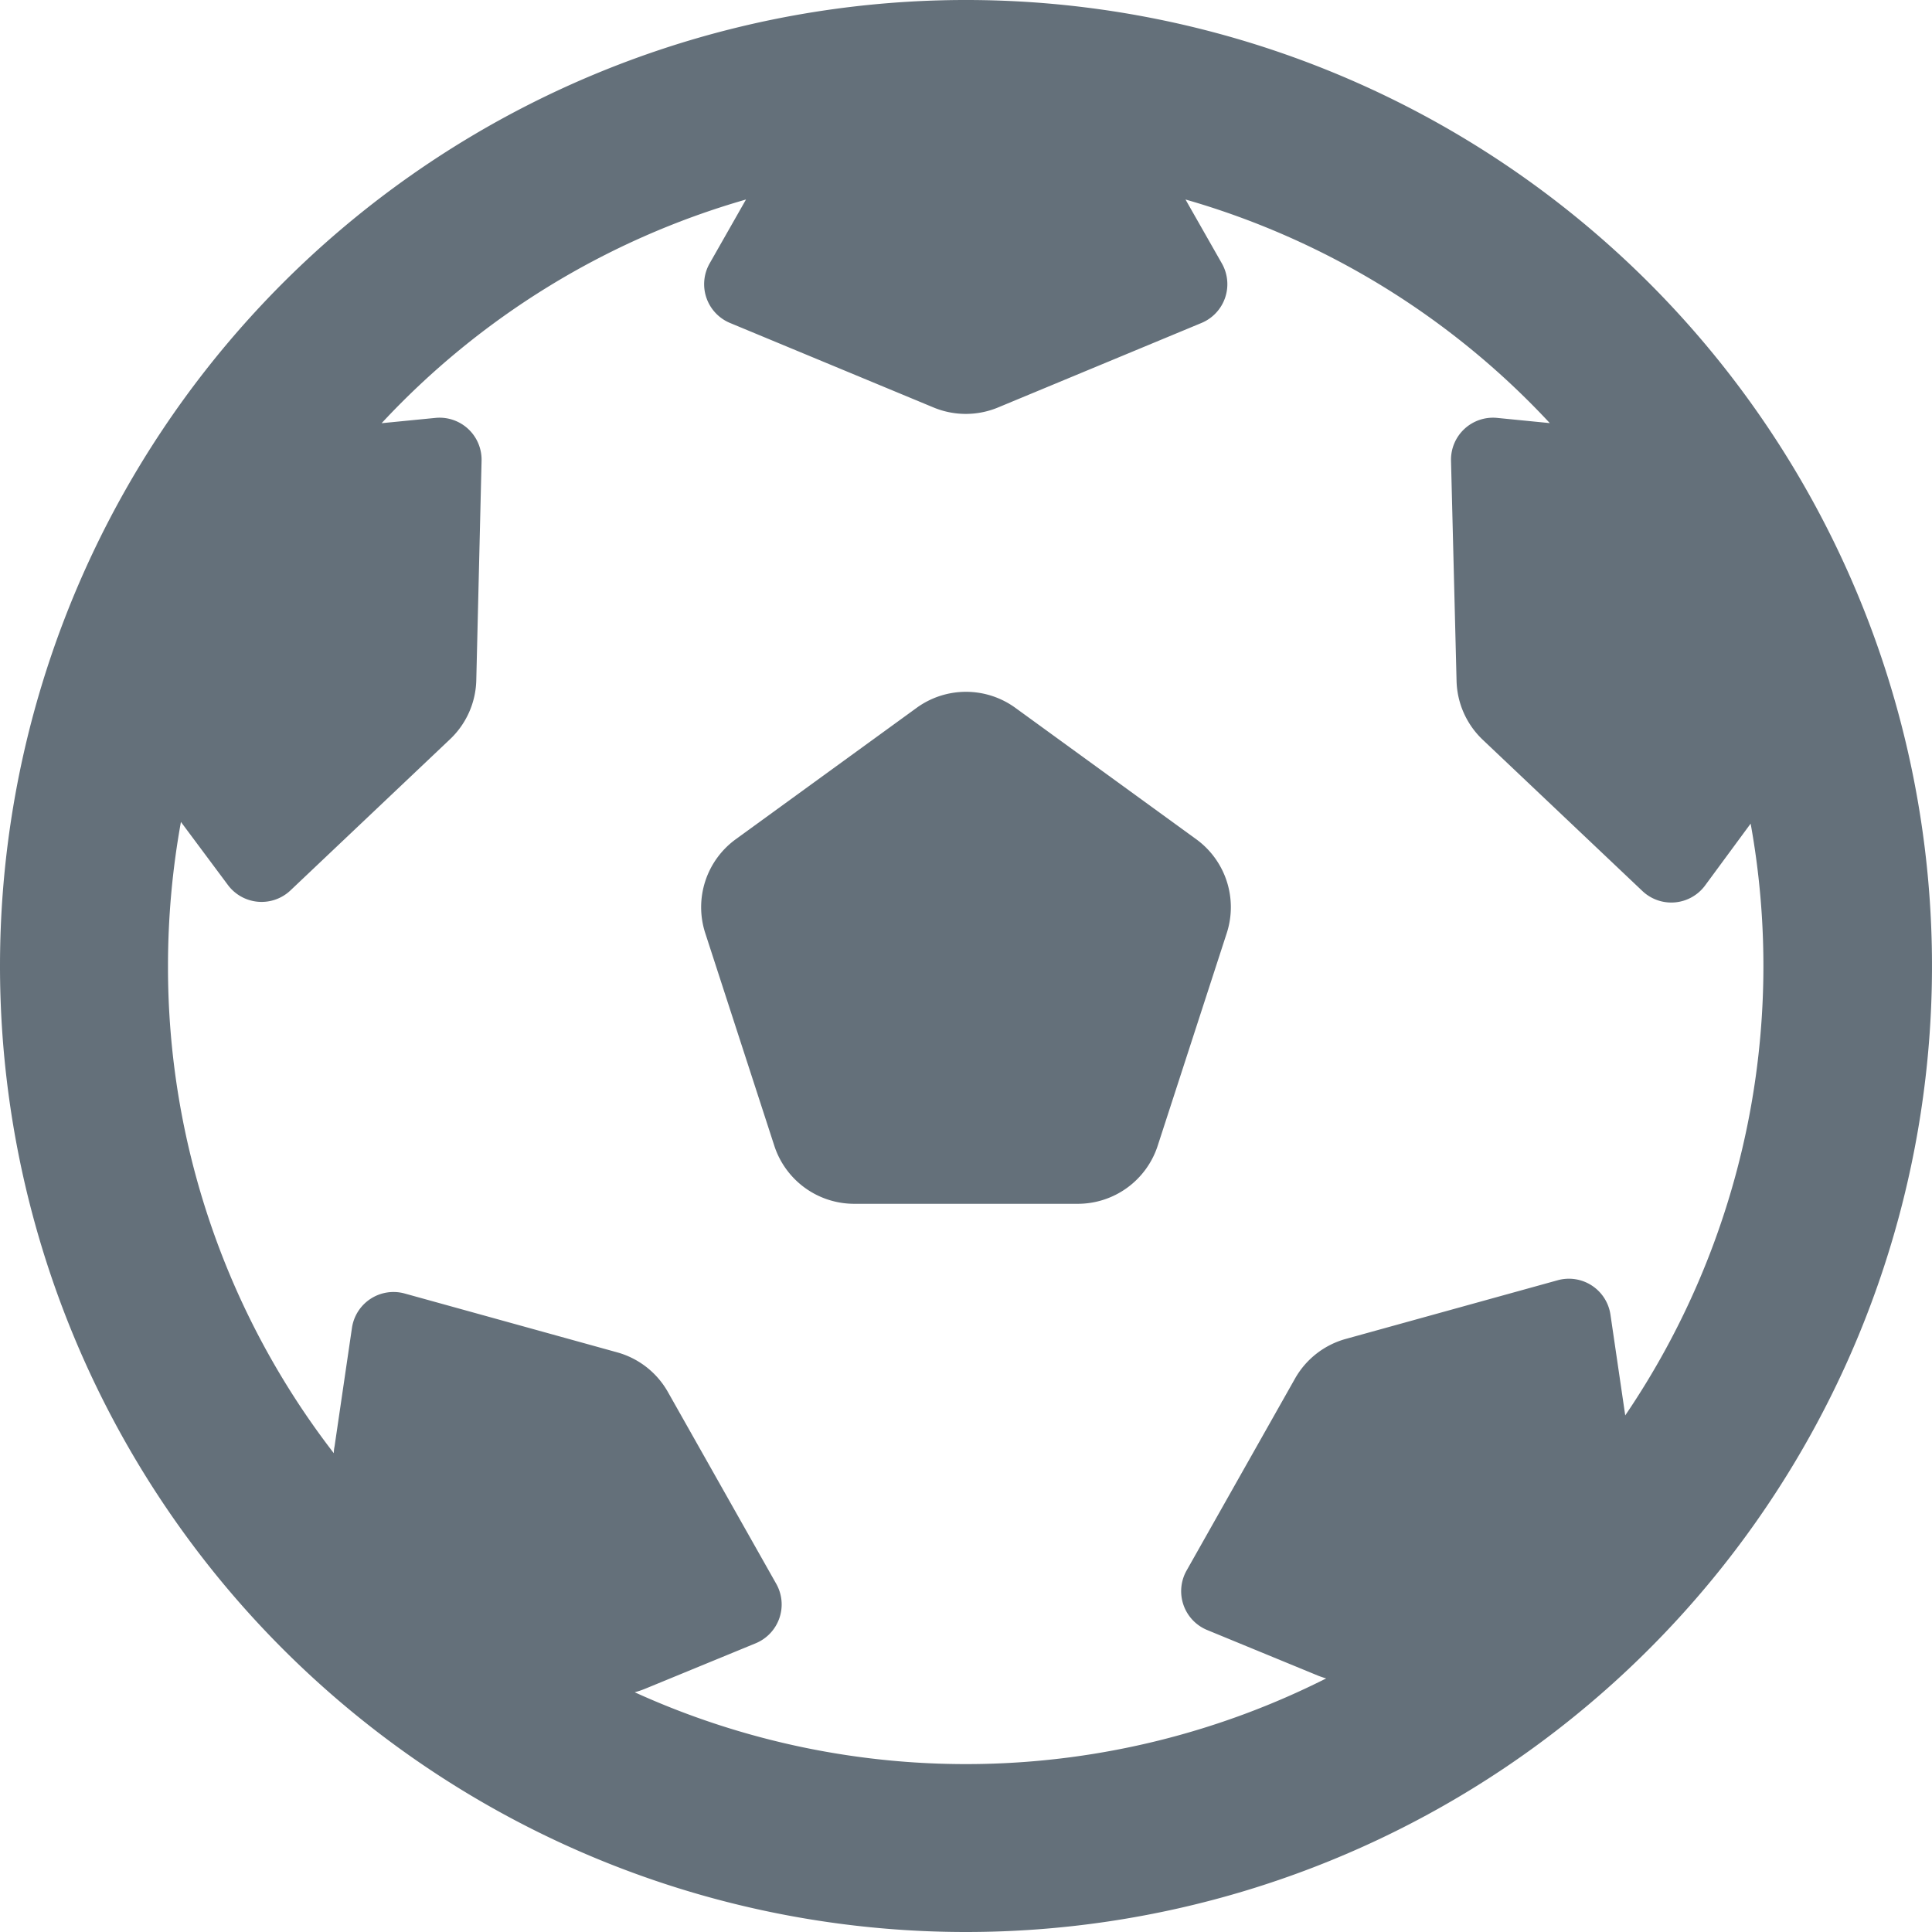 <?xml version="1.0" encoding="UTF-8"?> <svg xmlns="http://www.w3.org/2000/svg" width="23" height="23" viewBox="0 0 23 23"><path id="Path_244" data-name="Path 244" d="M146.154,54.785A9.59,9.59,0,0,0,146,56.5a9.457,9.457,0,0,0,1.974,5.8q0-.041.009-.082l.207-1.41a.5.5,0,0,1,.628-.409l2.528.7a1,1,0,0,1,.605.472l1.29,2.284a.5.5,0,0,1-.245.708l-1.318.542a1.017,1.017,0,0,1-.122.041,9.522,9.522,0,0,0,8.232-.165,1,1,0,0,1-.1-.034l-1.317-.542a.5.5,0,0,1-.245-.708l1.29-2.284a1,1,0,0,1,.6-.472l2.528-.7a.5.5,0,0,1,.628.409l.176,1.2a9.523,9.523,0,0,0,1.493-7.045l-.542.736a.5.5,0,0,1-.747.066l-1.9-1.8a1,1,0,0,1-.312-.7l-.066-2.622a.5.5,0,0,1,.549-.51l.627.062a9.495,9.495,0,0,0-4.337-2.662l.433.761a.5.5,0,0,1-.243.709l-2.422,1.006a1,1,0,0,1-.767,0l-2.423-1.006a.5.5,0,0,1-.243-.709l.433-.761a9.5,9.5,0,0,0-4.338,2.663l.641-.063a.5.5,0,0,1,.549.51L149.67,53.1a1,1,0,0,1-.312.7l-1.9,1.8a.5.5,0,0,1-.746-.066ZM144,56.5A11.5,11.5,0,1,1,155.5,68,11.5,11.5,0,0,1,144,56.5Zm12.088-3.073,2.153,1.564a1,1,0,0,1,.363,1.118l-.822,2.531a1,1,0,0,1-.951.691h-2.662a1,1,0,0,1-.951-.691l-.822-2.531a1,1,0,0,1,.363-1.118l2.153-1.564A1,1,0,0,1,156.088,53.427Z" transform="translate(-144 -45)" fill="#64707A" fill-rule="evenodd"></path></svg> 